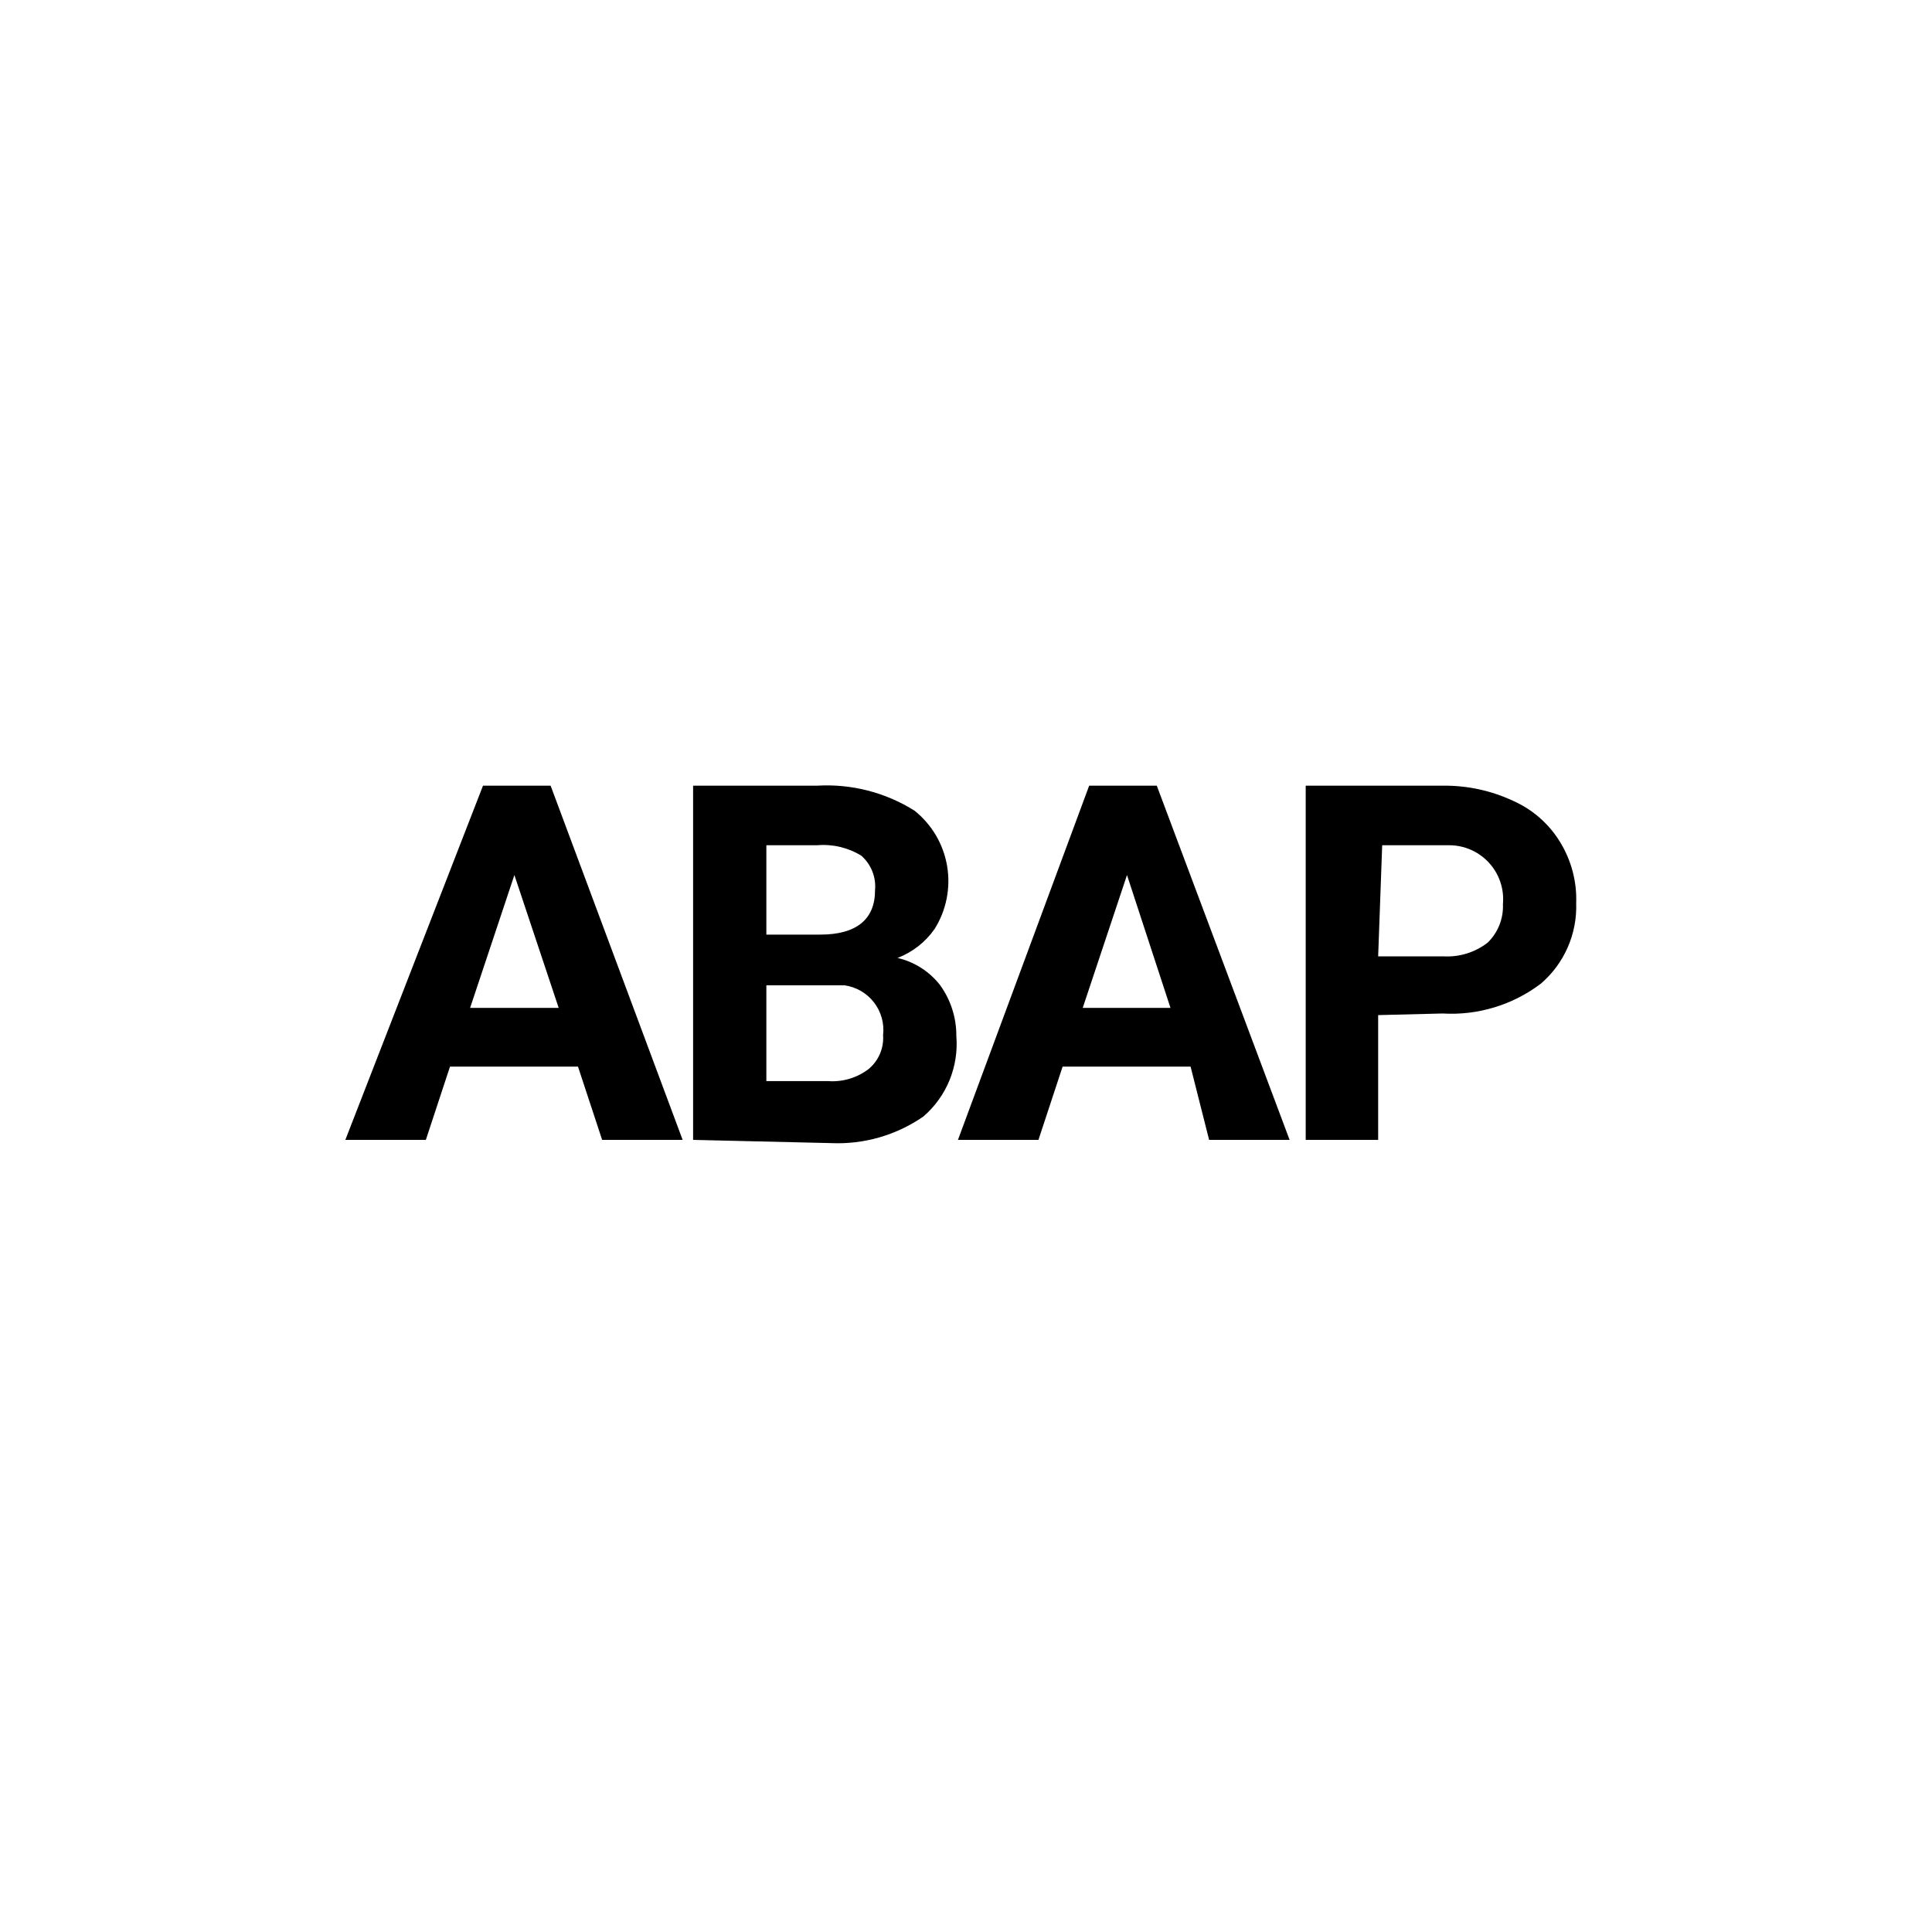 <svg width="96" height="96" viewBox="0 0 96 96" fill="none" xmlns="http://www.w3.org/2000/svg">
<path d="M28.72 53H22.36L21.16 56.64H17.16L24 39.04H27.36L33.92 56.64H29.92L28.72 53ZM23.36 50.08H27.76L25.56 43.48L23.36 50.08ZM34.44 56.64V39.04H40.6C42.303 38.94 43.995 39.373 45.44 40.28C46.3 40.967 46.877 41.945 47.061 43.029C47.245 44.114 47.024 45.228 46.44 46.16C45.984 46.812 45.343 47.314 44.6 47.6C45.442 47.796 46.191 48.276 46.72 48.96C47.246 49.695 47.526 50.577 47.52 51.48C47.582 52.229 47.465 52.982 47.181 53.677C46.895 54.372 46.45 54.99 45.88 55.48C44.533 56.412 42.917 56.876 41.28 56.8L34.44 56.64ZM38.08 48.96V53.72H41.16C41.878 53.77 42.589 53.556 43.16 53.12C43.405 52.917 43.598 52.659 43.723 52.367C43.849 52.075 43.902 51.757 43.88 51.44C43.948 50.858 43.786 50.272 43.427 49.808C43.068 49.344 42.541 49.04 41.96 48.96H37.96H38.08ZM38.08 46.44H40.76C42.56 46.44 43.48 45.68 43.48 44.24C43.51 43.92 43.465 43.597 43.346 43.298C43.228 43 43.041 42.733 42.8 42.52C42.142 42.115 41.37 41.933 40.6 42H38.08V46.44ZM59.16 53H52.8L51.6 56.64H47.6L54.12 39.04H57.48L64.08 56.64H60.08L59.16 53ZM53.8 50.08H58.16L56 43.48L53.8 50.08ZM68.48 50.44V56.64H64.88V39.04H71.72C72.922 39.029 74.112 39.288 75.2 39.8C76.162 40.229 76.971 40.941 77.52 41.84C78.08 42.753 78.359 43.81 78.32 44.88C78.346 45.636 78.201 46.388 77.896 47.081C77.592 47.773 77.135 48.388 76.56 48.88C75.162 49.939 73.431 50.464 71.68 50.36L68.48 50.44ZM68.48 47.52H71.72C72.512 47.567 73.293 47.325 73.92 46.84C74.175 46.592 74.375 46.292 74.506 45.962C74.637 45.63 74.696 45.276 74.68 44.92C74.714 44.548 74.669 44.174 74.549 43.821C74.43 43.467 74.238 43.143 73.985 42.868C73.733 42.593 73.426 42.374 73.084 42.224C72.743 42.075 72.373 41.998 72 42H68.68L68.48 47.52Z" fill="black"/>
</svg>
